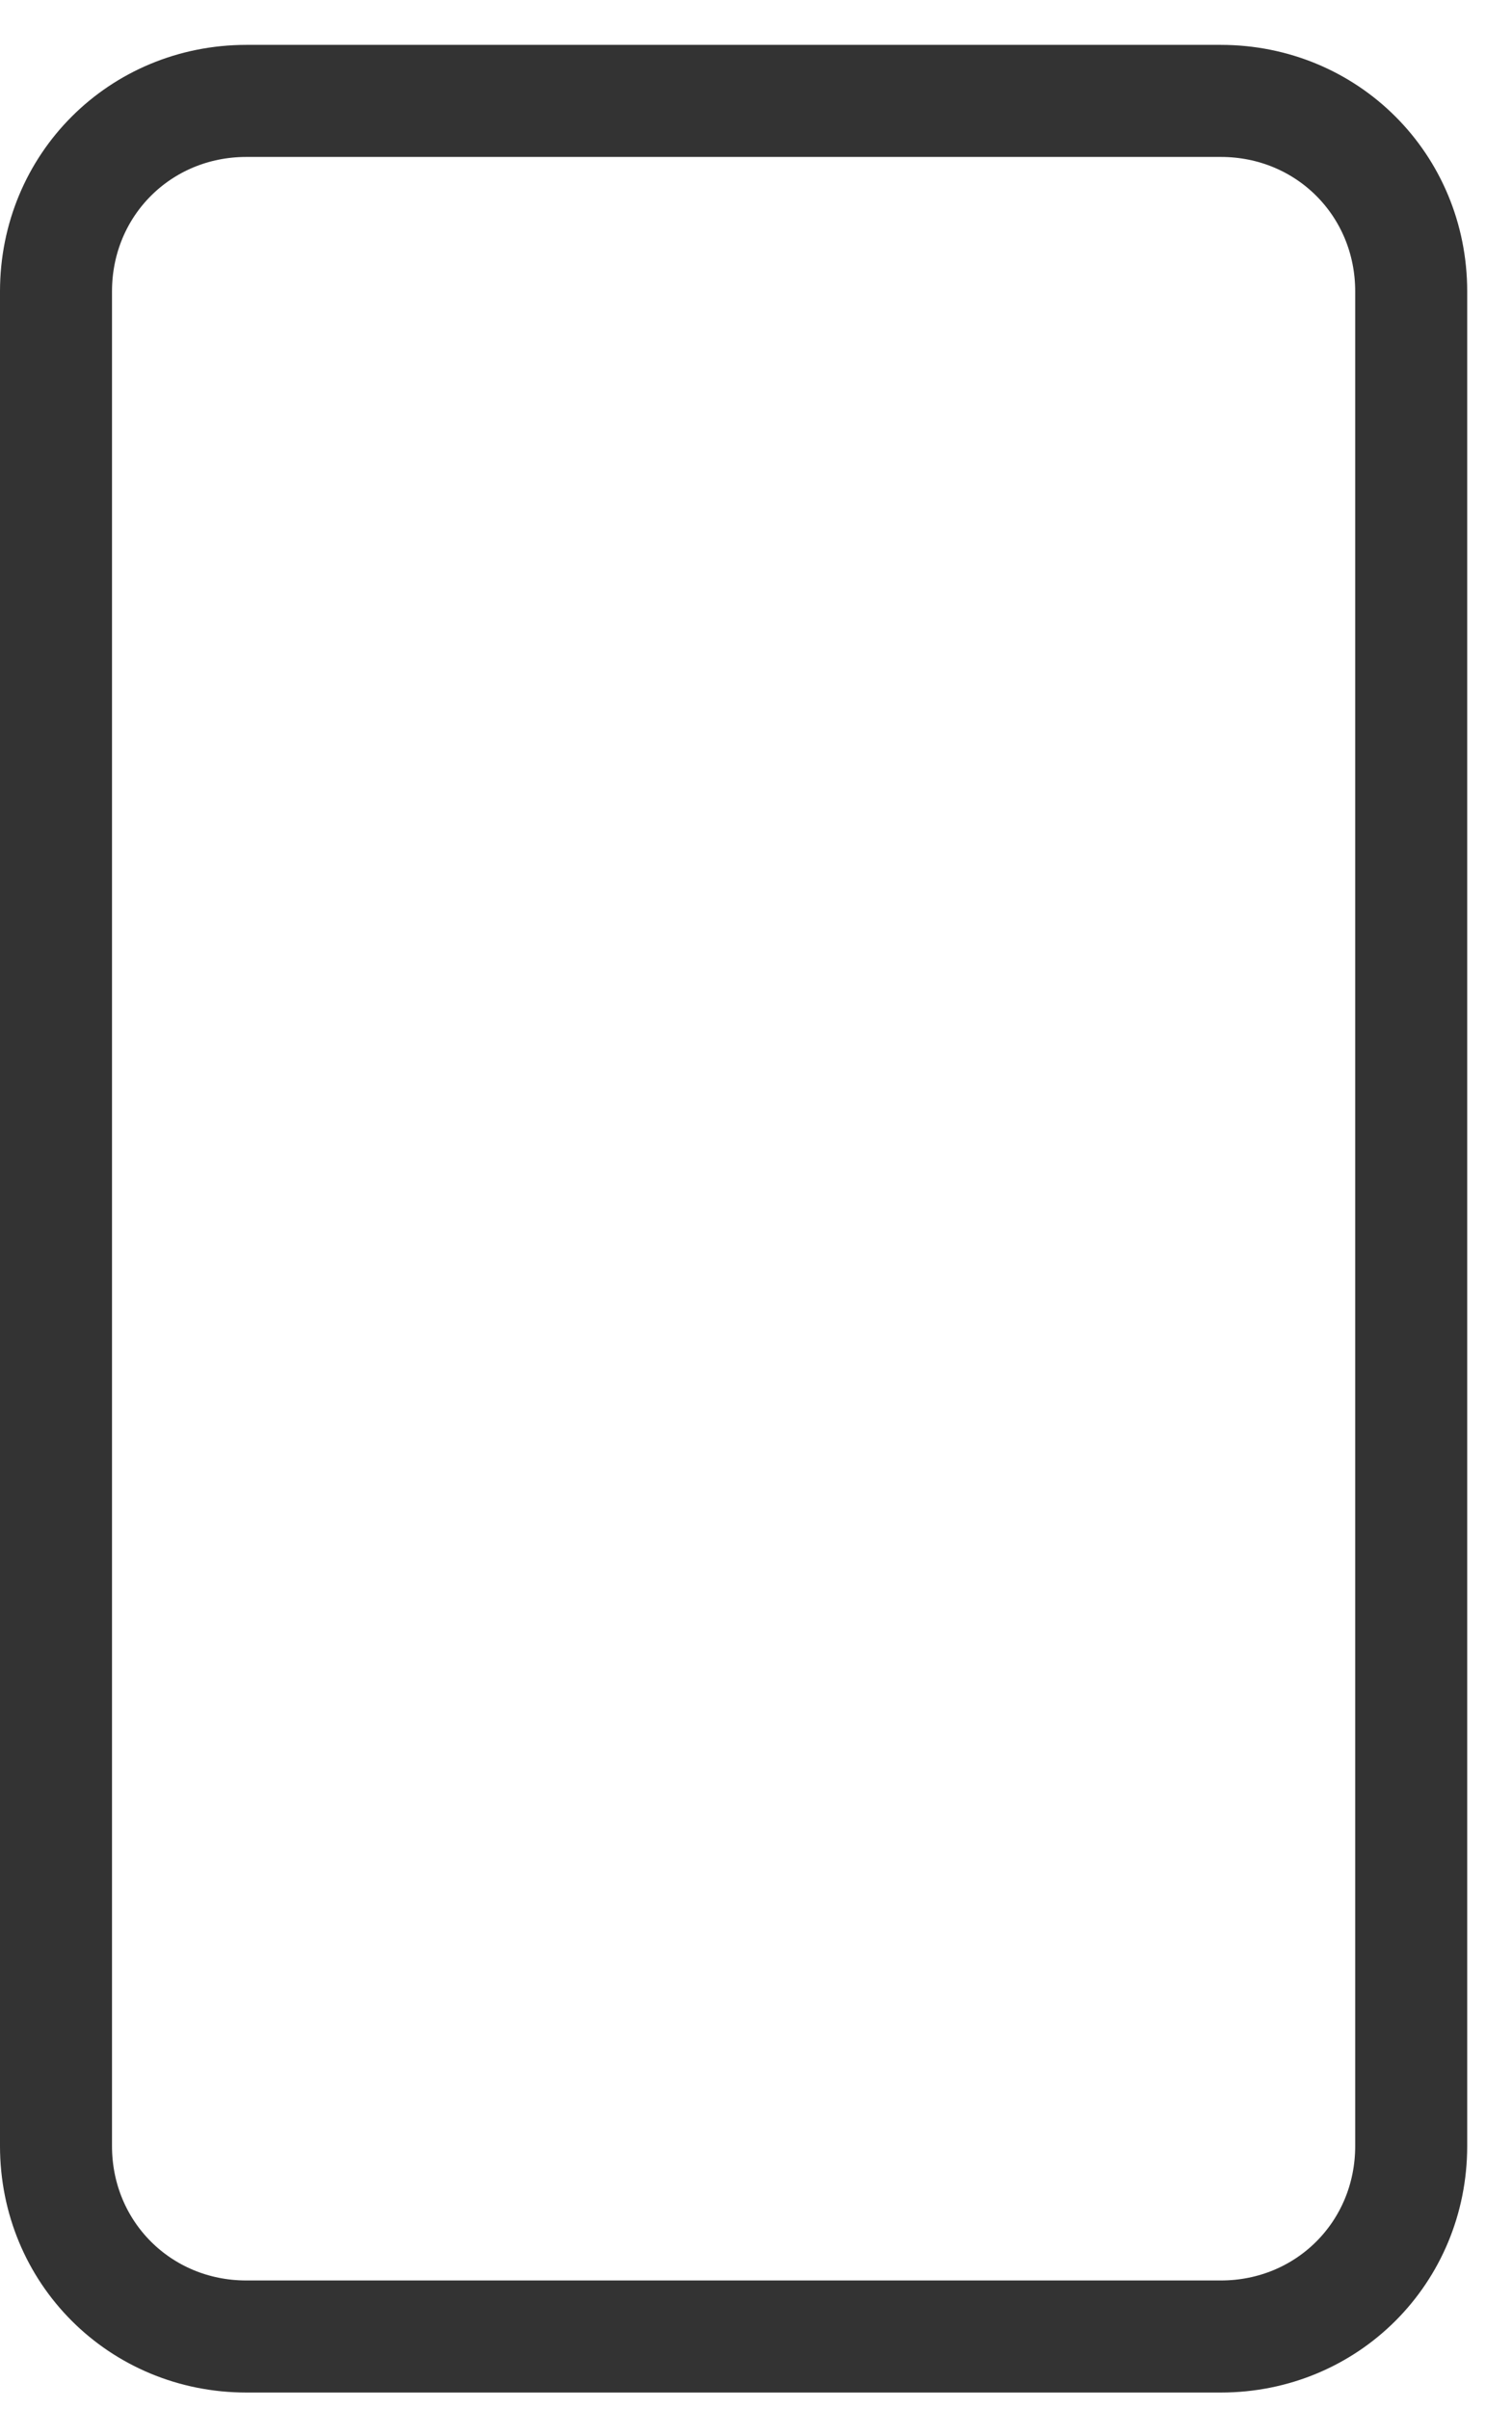 <svg width="27" height="43" viewBox="0 0 27 43" fill="none" xmlns="http://www.w3.org/2000/svg">
<path id="Vector" d="M21.8 41.701H4.4C2.5 41.701 1 40.201 1 38.301V5.201C1 3.301 2.5 1.801 4.4 1.801H21.8C23.7 1.801 25.2 3.301 25.2 5.201V38.301C25.2 40.201 23.7 41.701 21.8 41.701Z" stroke="#333333" stroke-width="2" stroke-miterlimit="10" stroke-linecap="round" stroke-linejoin="round"/>
</svg>
